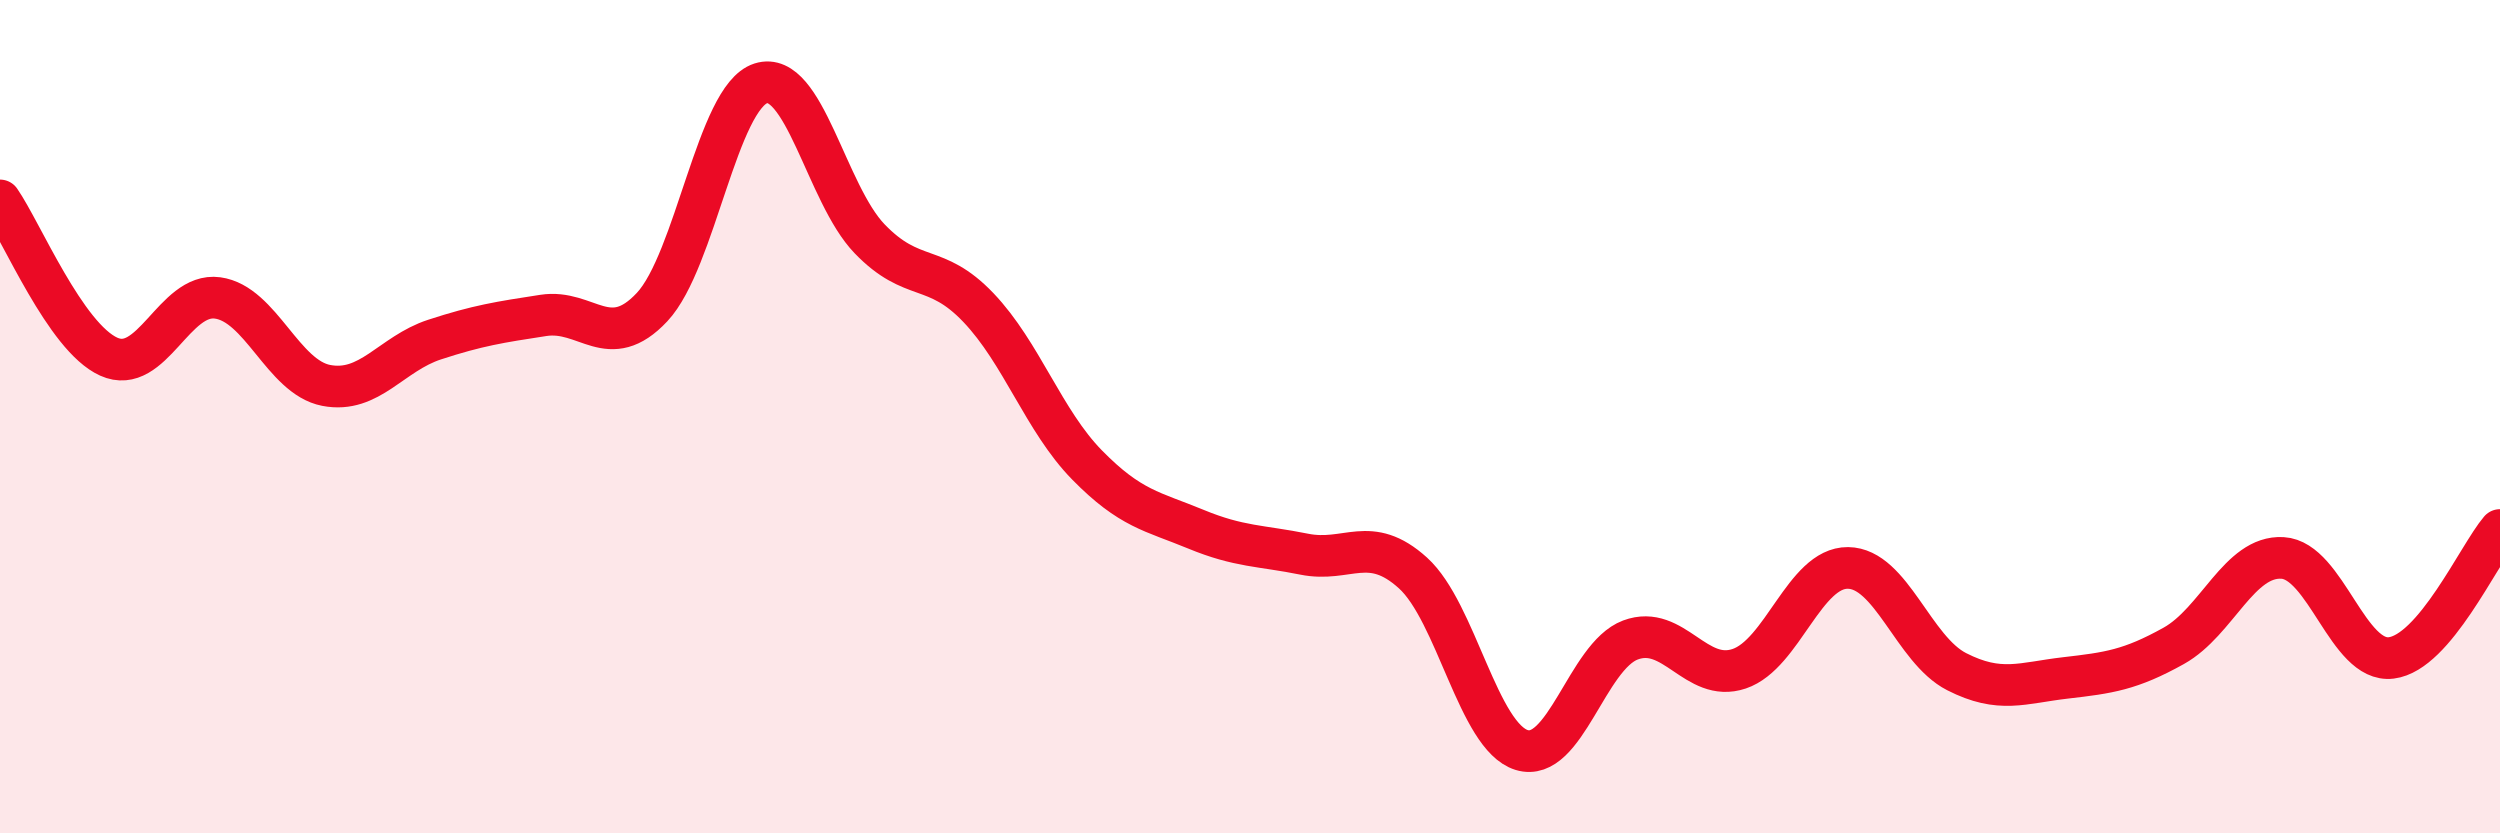 
    <svg width="60" height="20" viewBox="0 0 60 20" xmlns="http://www.w3.org/2000/svg">
      <path
        d="M 0,4.81 C 0.52,5.56 1.57,8.09 2.61,8.56 C 3.65,9.03 4.18,7.01 5.22,7.15 C 6.26,7.29 6.79,9.05 7.83,9.25 C 8.87,9.45 9.39,8.49 10.43,8.15 C 11.47,7.81 12,7.73 13.04,7.57 C 14.08,7.41 14.61,8.48 15.65,7.37 C 16.69,6.26 17.22,2.33 18.26,2 C 19.3,1.67 19.83,4.65 20.87,5.73 C 21.91,6.81 22.44,6.29 23.48,7.38 C 24.52,8.47 25.05,10.1 26.09,11.16 C 27.13,12.22 27.66,12.27 28.7,12.7 C 29.74,13.13 30.26,13.09 31.3,13.3 C 32.34,13.51 32.87,12.81 33.91,13.75 C 34.95,14.69 35.48,17.68 36.52,18 C 37.56,18.32 38.09,15.75 39.13,15.36 C 40.17,14.97 40.7,16.4 41.74,16.05 C 42.78,15.7 43.31,13.62 44.35,13.63 C 45.39,13.64 45.92,15.59 46.96,16.12 C 48,16.65 48.53,16.39 49.57,16.27 C 50.61,16.15 51.13,16.08 52.17,15.5 C 53.21,14.92 53.74,13.33 54.78,13.39 C 55.82,13.45 56.35,15.92 57.39,15.79 C 58.43,15.66 59.48,13.33 60,12.72L60 20L0 20Z"
        fill="#EB0A25"
        opacity="0.1"
        stroke-linecap="round"
        stroke-linejoin="round"
      />
      <path
        d="M 0,4.81 C 0.52,5.56 1.57,8.09 2.61,8.56 C 3.65,9.03 4.18,7.01 5.22,7.15 C 6.26,7.29 6.79,9.05 7.83,9.25 C 8.87,9.45 9.39,8.49 10.43,8.15 C 11.47,7.81 12,7.73 13.04,7.57 C 14.08,7.41 14.61,8.48 15.65,7.37 C 16.69,6.26 17.22,2.33 18.26,2 C 19.3,1.67 19.83,4.65 20.87,5.73 C 21.91,6.81 22.44,6.29 23.48,7.38 C 24.52,8.47 25.05,10.1 26.09,11.16 C 27.13,12.22 27.66,12.27 28.7,12.7 C 29.74,13.13 30.26,13.09 31.3,13.3 C 32.34,13.51 32.87,12.81 33.91,13.75 C 34.95,14.69 35.48,17.68 36.52,18 C 37.56,18.32 38.09,15.75 39.13,15.36 C 40.17,14.97 40.7,16.4 41.74,16.05 C 42.78,15.7 43.31,13.62 44.35,13.63 C 45.39,13.64 45.92,15.59 46.96,16.12 C 48,16.65 48.53,16.39 49.57,16.27 C 50.61,16.15 51.13,16.08 52.17,15.5 C 53.21,14.92 53.74,13.33 54.78,13.39 C 55.82,13.45 56.35,15.92 57.39,15.79 C 58.43,15.66 59.48,13.33 60,12.72"
        stroke="#EB0A25"
        stroke-width="1"
        fill="none"
        stroke-linecap="round"
        stroke-linejoin="round"
      />
    </svg>
  